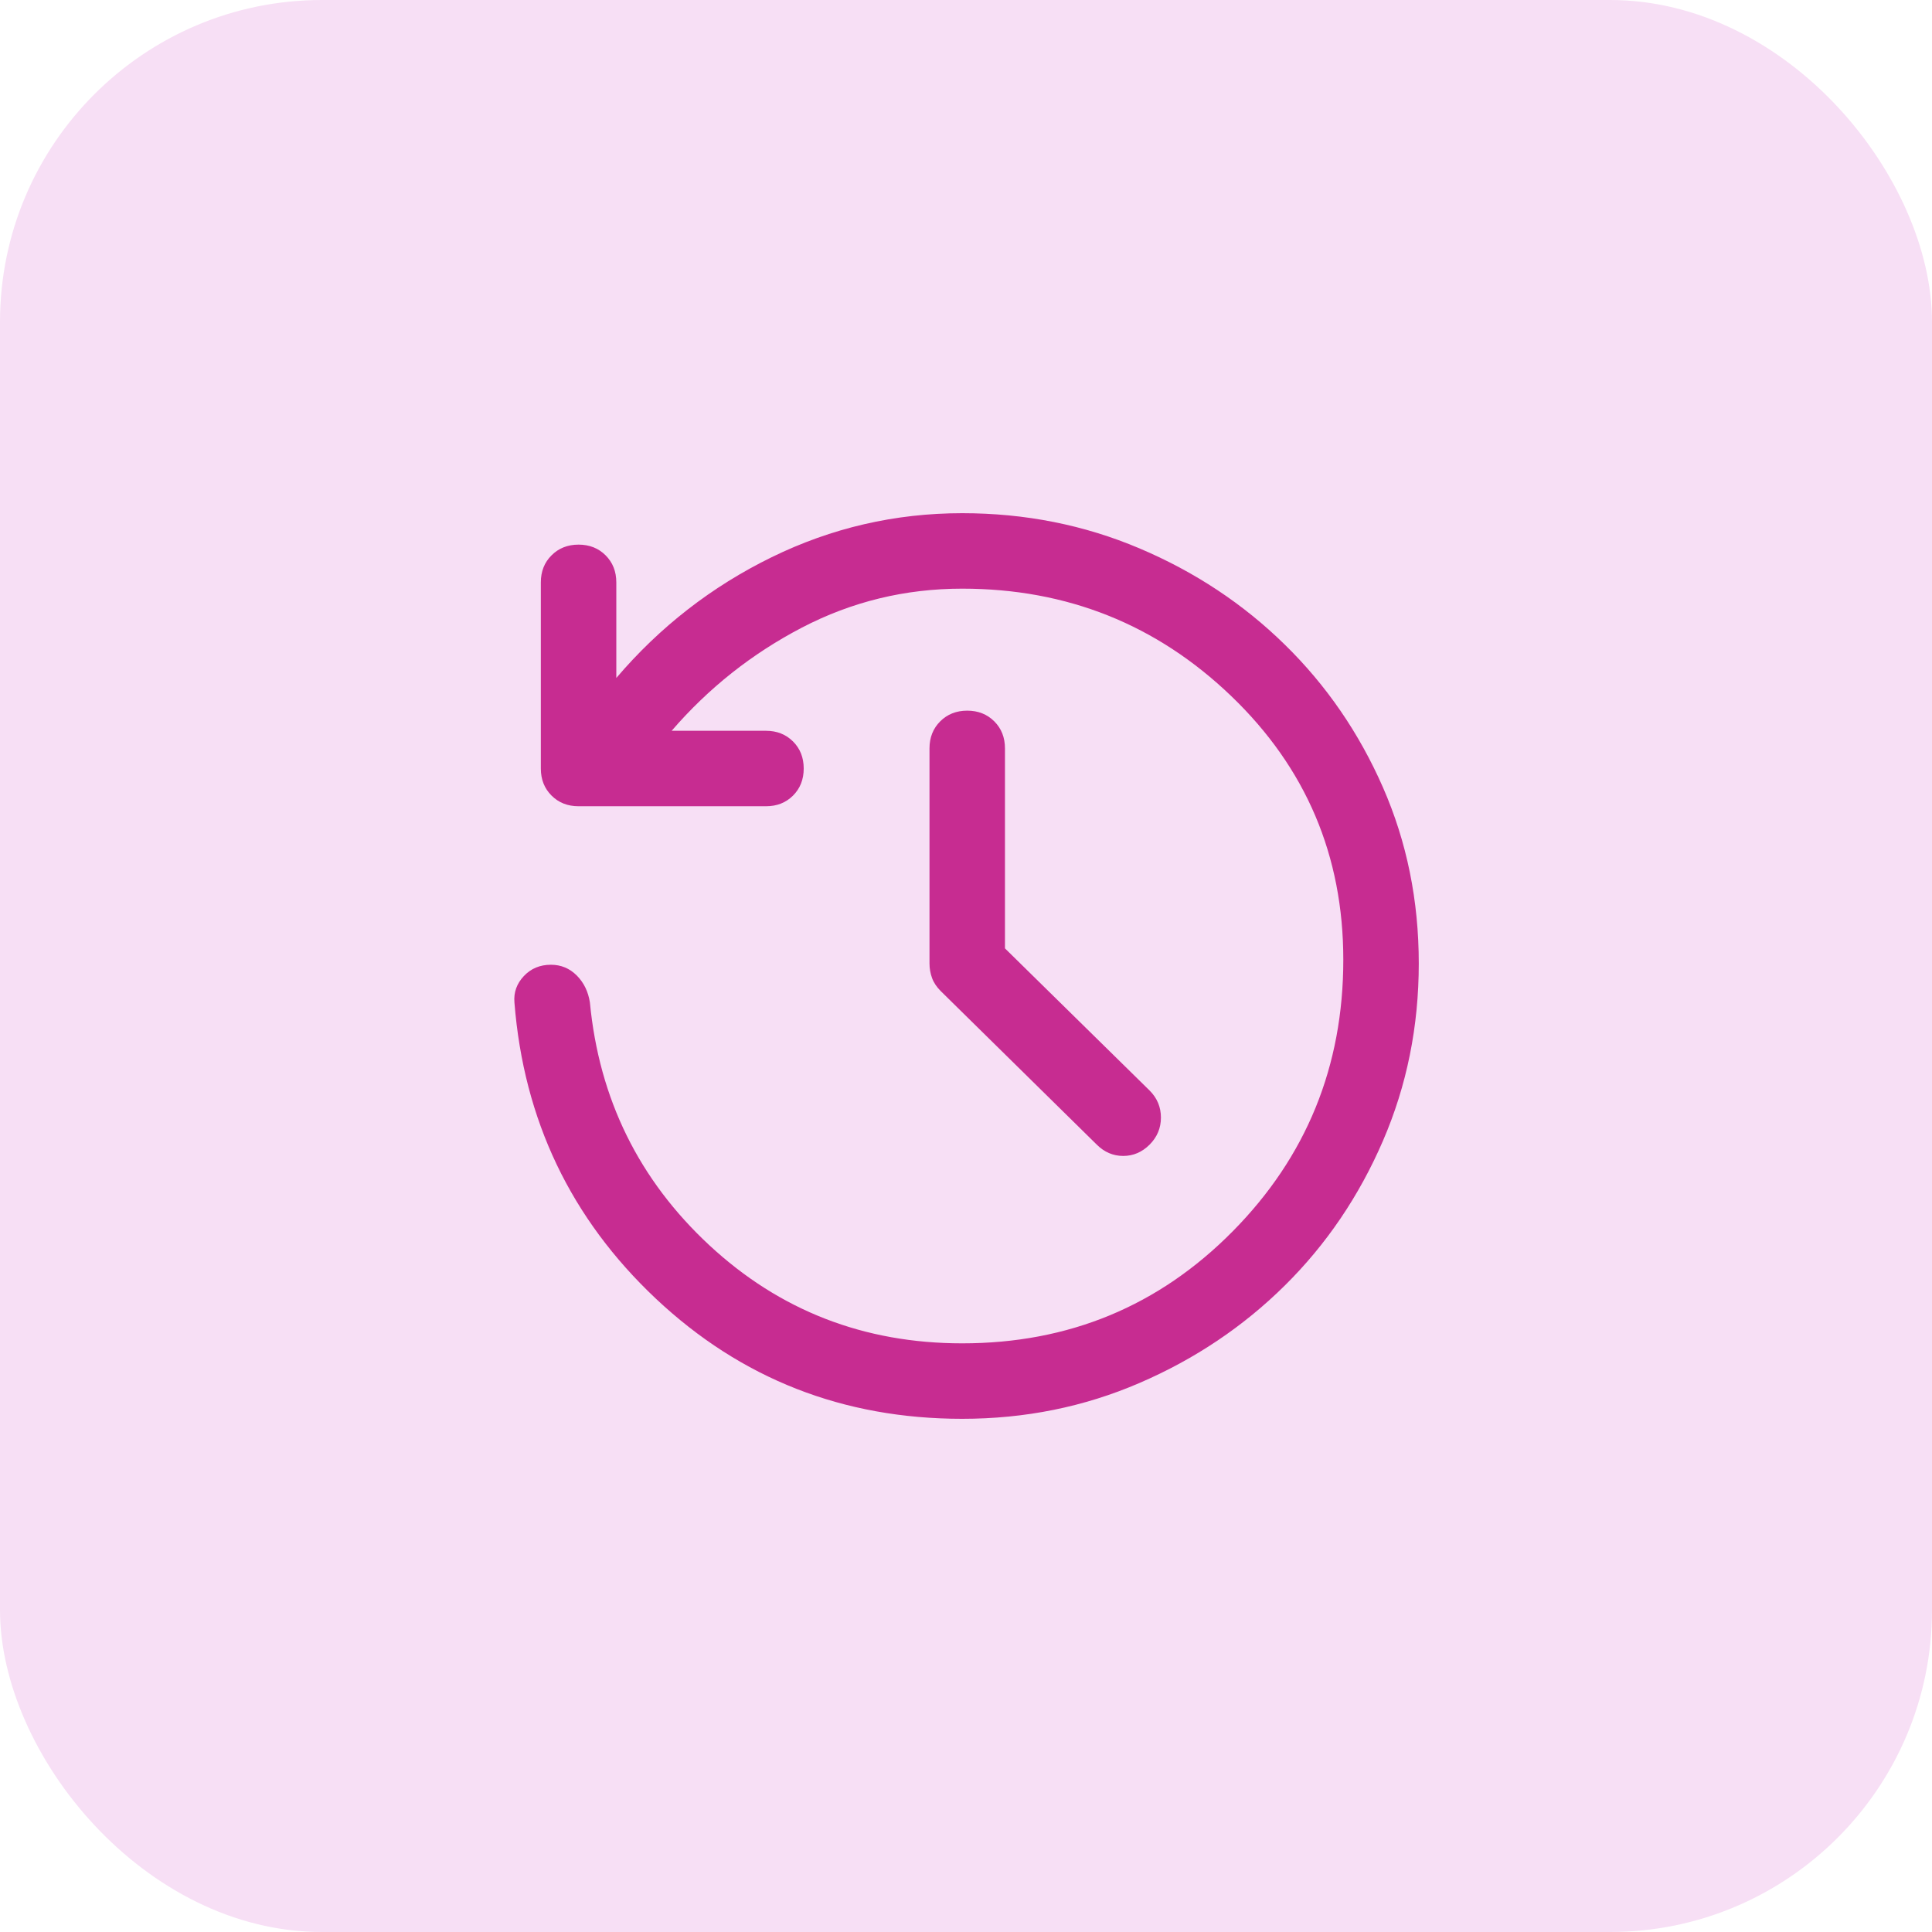 <svg width="48" height="48" viewBox="0 0 48 48" fill="none" xmlns="http://www.w3.org/2000/svg">
<rect width="48" height="48" rx="8" fill="#F7DFF5"/>
<mask id="mask0_2886_4240" style="mask-type:alpha" maskUnits="userSpaceOnUse" x="9" y="9" width="30" height="30">
<rect x="9" y="9" width="30" height="30" fill="#C72C91"/>
</mask>
<g mask="url(#mask0_2886_4240)">
<path d="M23.906 35.25C20.947 35.25 18.411 34.255 16.296 32.266C14.182 30.276 13.01 27.823 12.781 24.906C12.76 24.656 12.838 24.438 13.015 24.25C13.192 24.062 13.416 23.969 13.687 23.969C13.937 23.969 14.15 24.057 14.328 24.234C14.505 24.412 14.614 24.635 14.656 24.906C14.885 27.302 15.874 29.312 17.624 30.938C19.374 32.562 21.468 33.375 23.906 33.375C26.552 33.375 28.791 32.448 30.624 30.594C32.458 28.74 33.374 26.49 33.374 23.844C33.374 21.26 32.447 19.078 30.593 17.297C28.739 15.516 26.51 14.625 23.906 14.625C22.489 14.625 21.161 14.948 19.921 15.594C18.682 16.24 17.604 17.094 16.687 18.156H19.031C19.302 18.156 19.525 18.245 19.703 18.422C19.88 18.599 19.968 18.823 19.968 19.094C19.968 19.365 19.88 19.588 19.703 19.766C19.525 19.943 19.302 20.031 19.031 20.031H14.374C14.104 20.031 13.88 19.943 13.703 19.766C13.525 19.588 13.437 19.365 13.437 19.094V14.469C13.437 14.198 13.525 13.974 13.703 13.797C13.88 13.62 14.104 13.531 14.374 13.531C14.645 13.531 14.869 13.62 15.046 13.797C15.223 13.974 15.312 14.198 15.312 14.469V16.844C16.395 15.573 17.682 14.573 19.171 13.844C20.661 13.115 22.239 12.75 23.906 12.75C25.468 12.75 26.937 13.042 28.312 13.625C29.687 14.208 30.89 15.005 31.921 16.016C32.953 17.026 33.765 18.208 34.359 19.562C34.953 20.917 35.249 22.375 35.249 23.938C35.249 25.5 34.953 26.969 34.359 28.344C33.765 29.719 32.953 30.917 31.921 31.938C30.89 32.958 29.687 33.766 28.312 34.359C26.937 34.953 25.468 35.25 23.906 35.25ZM24.968 23.562L28.562 27.094C28.749 27.281 28.843 27.505 28.843 27.766C28.843 28.026 28.749 28.25 28.562 28.438C28.374 28.625 28.156 28.719 27.906 28.719C27.656 28.719 27.437 28.625 27.249 28.438L23.374 24.625C23.27 24.521 23.197 24.412 23.156 24.297C23.114 24.182 23.093 24.062 23.093 23.938V18.594C23.093 18.323 23.182 18.099 23.359 17.922C23.536 17.745 23.76 17.656 24.031 17.656C24.302 17.656 24.525 17.745 24.703 17.922C24.88 18.099 24.968 18.323 24.968 18.594V23.562Z" fill="#C72C91"/>
</g>
</svg>
